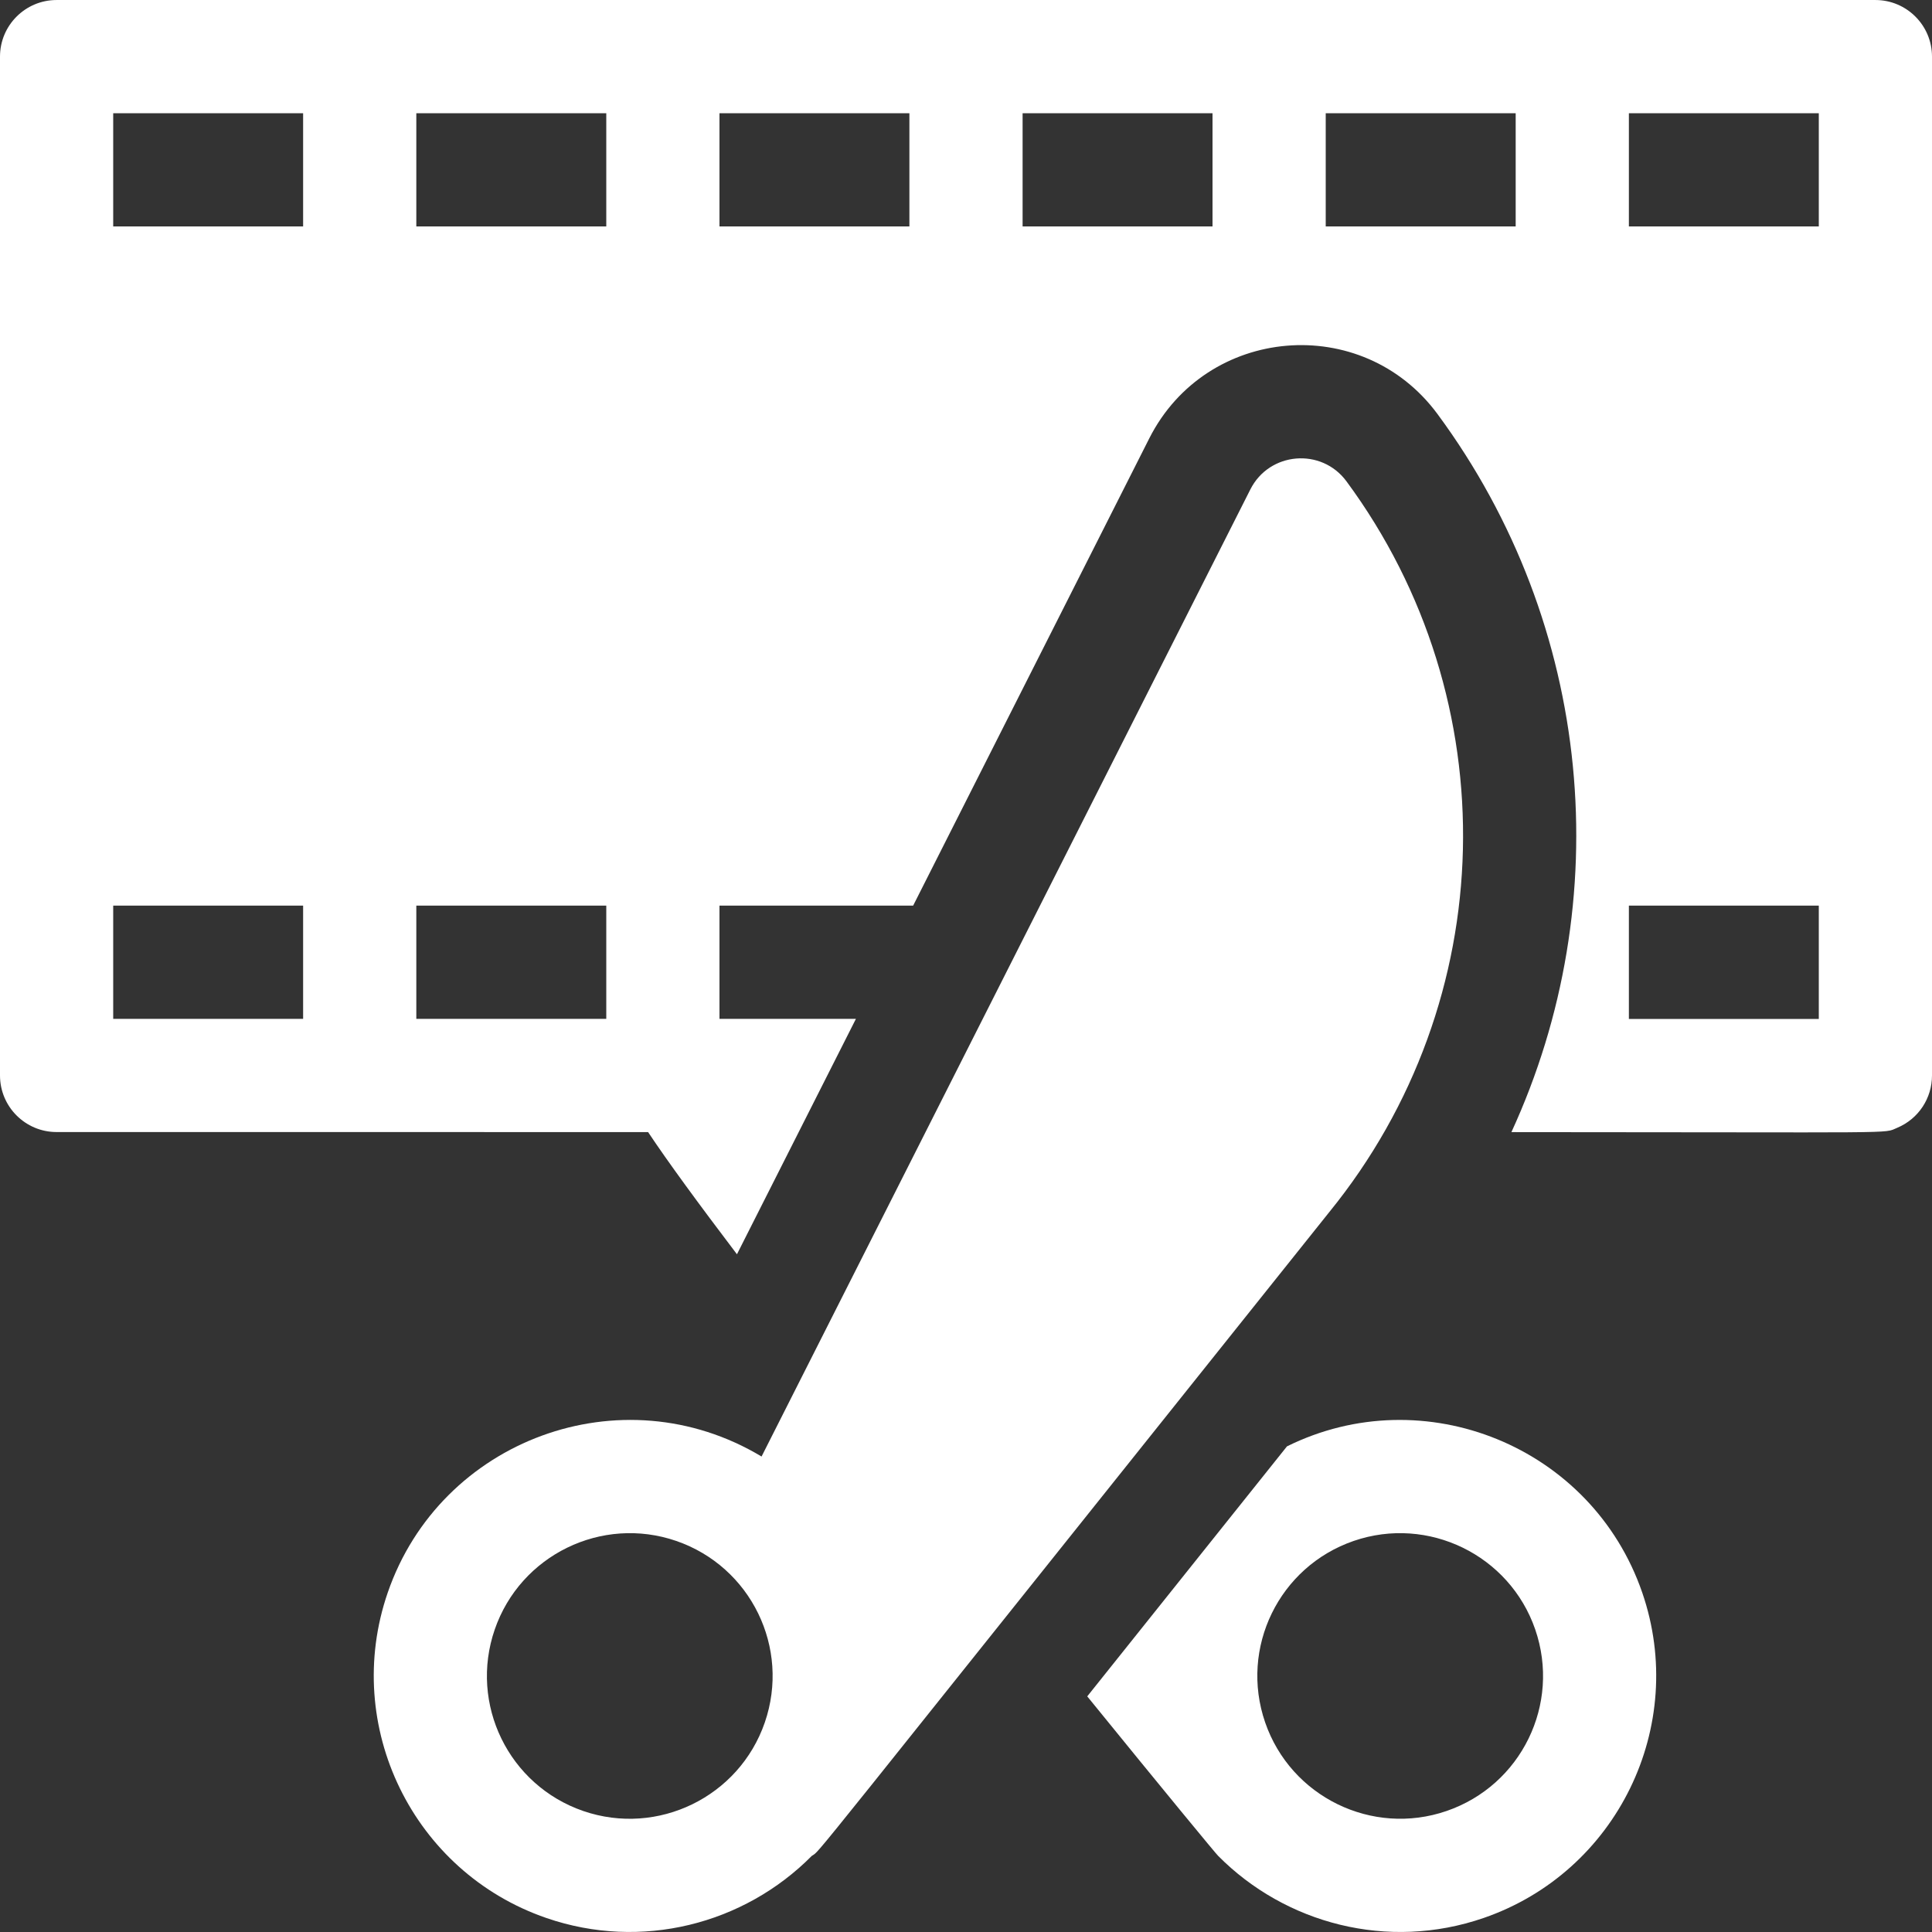 <?xml version="1.0" encoding="UTF-8"?> <svg xmlns="http://www.w3.org/2000/svg" width="512" height="512" viewBox="0 0 512 512" fill="none"><rect x="0" y="0" width="512" height="512" fill="#333333" stroke="none"/> <path d="M435.211 422.054C421.841 383.234 377.331 365.334 341.061 383.304C322.051 407.094 288.931 448.554 288.131 449.554C308.111 474.154 322.511 491.614 322.831 491.834C340.621 509.774 367.741 517.044 393.151 508.294C428.521 496.114 447.391 457.434 435.211 422.054V422.054ZM383.381 479.924C363.661 486.724 342.081 476.194 335.281 456.464C328.461 436.684 338.971 415.174 358.741 408.364C378.471 401.574 400.051 412.094 406.851 431.824C413.661 451.604 403.161 473.114 383.381 479.924Z" fill="white"></path> <path d="M497 0.004H15C6.72 0.004 0 6.724 0 15.004V285.004C0 293.284 6.71 300.004 15 300.004L171.75 300.014C176.95 307.834 185.23 319.134 195.3 332.394L226.82 270.024V270.014H190.67V240.004H241.99L304.58 116.154C319.69 86.304 361.02 82.734 380.95 109.724C422.36 165.824 428.67 238.884 400.54 300.024C505.77 300.044 498.92 300.494 502.74 298.894C508.48 296.504 512 290.974 512 285.034V15.004C512 6.724 505.28 0.004 497 0.004V0.004ZM80.33 270.004H30V240.004H80.33V270.004ZM80.33 60.004H30V30.004H80.33V60.004ZM160.67 270.014H110.33V240.004H160.67V270.014ZM160.67 60.004H110.33V30.004H160.67V60.004ZM241 60.004H190.67V30.004H241V60.004ZM321.33 60.004H271V30.004H321.33V60.004ZM401.67 60.004H351.33V30.004H401.67V60.004ZM482 270.034H431.67V240.004H482V270.034ZM482 60.004H431.67V30.004H482V60.004Z" fill="white"></path> <path d="M356.82 127.544C350.19 118.574 336.4 119.724 331.36 129.694L201.82 385.994C164.7 363.704 116.7 381.534 102.75 422.064C90.57 457.434 109.44 496.124 144.81 508.294C169.94 516.954 197.13 509.984 215.13 491.834C217.76 489.964 208.86 500.634 352.29 321.194C397.8 265.214 399.66 185.594 356.82 127.544V127.544ZM202.68 456.474C195.88 476.204 174.3 486.724 154.57 479.934C134.8 473.124 124.3 451.604 131.11 431.834C137.91 412.104 159.48 401.574 179.21 408.364C198.99 415.174 209.49 436.694 202.68 456.474V456.474Z" fill="white"></path> </svg> 